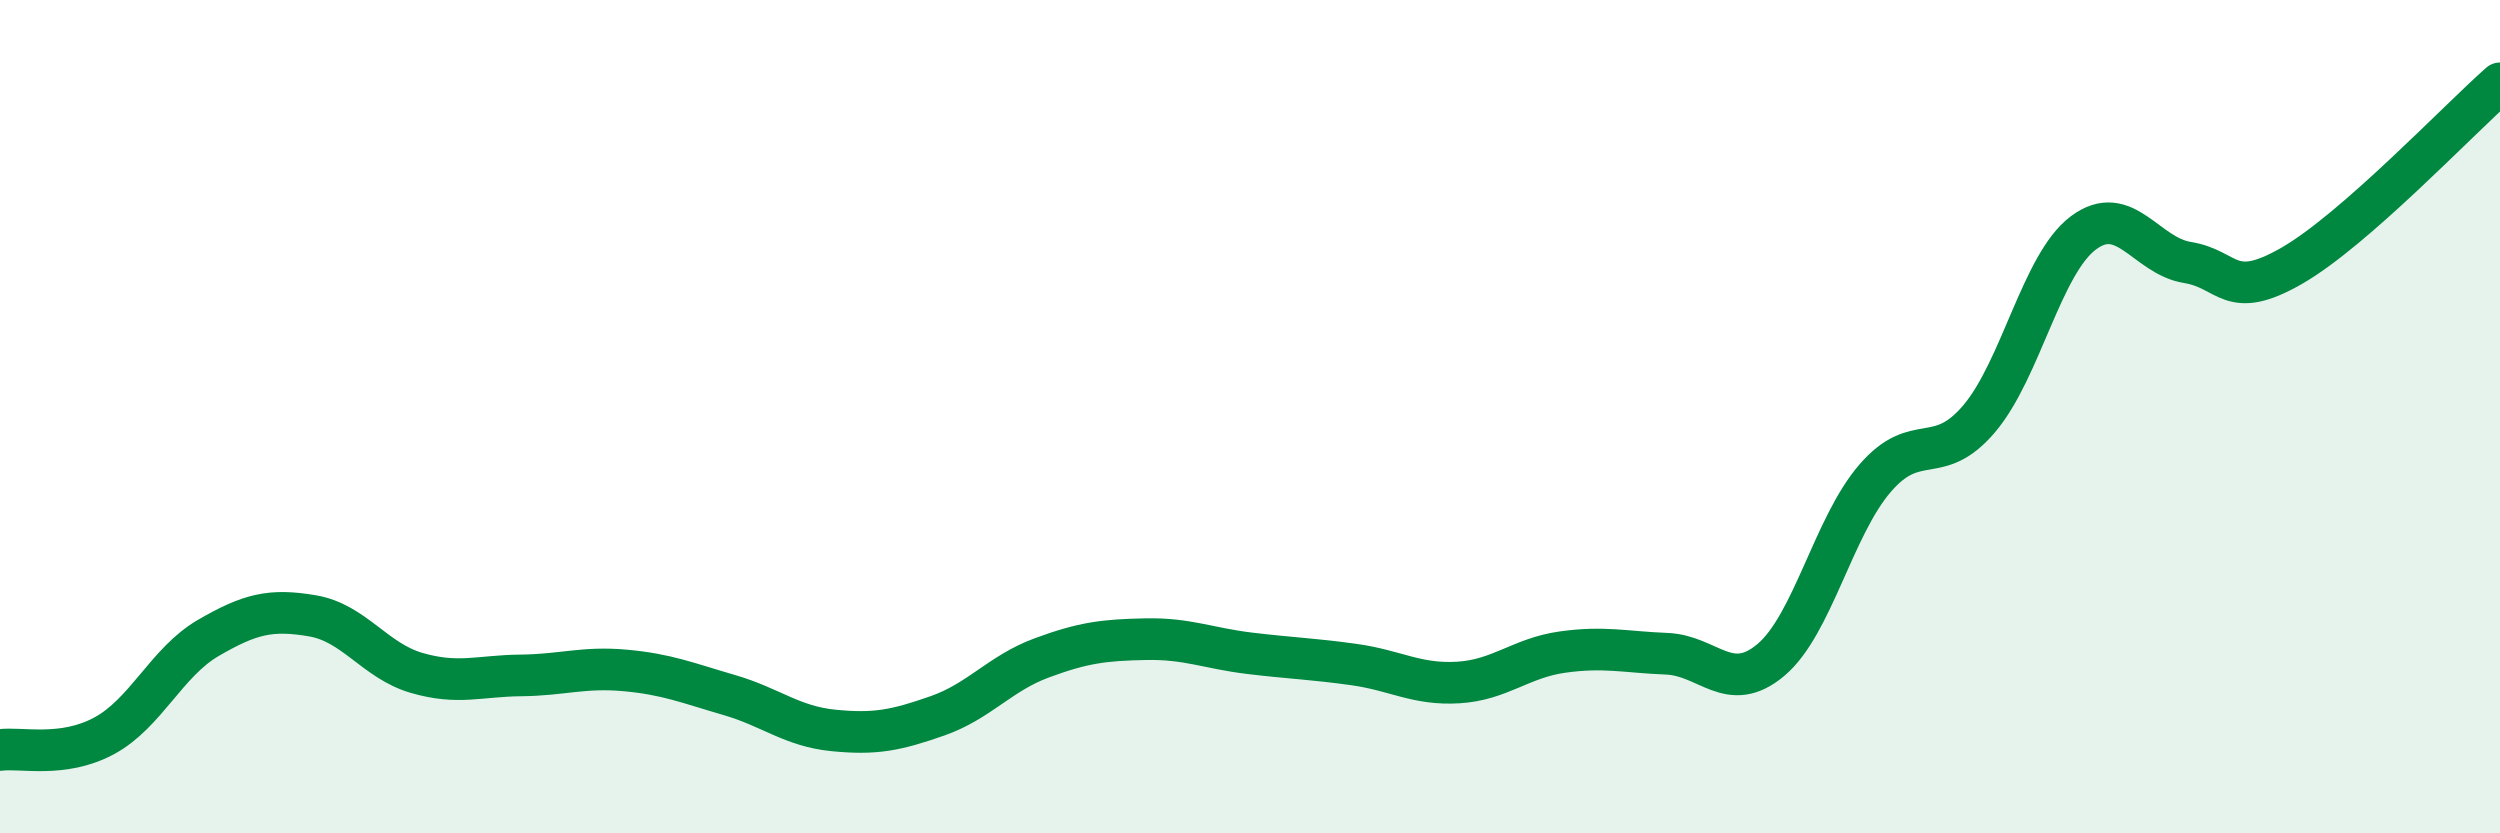 
    <svg width="60" height="20" viewBox="0 0 60 20" xmlns="http://www.w3.org/2000/svg">
      <path
        d="M 0,18 C 0.5,17.93 1.5,18.2 2.5,17.66 C 3.5,17.12 4,15.89 5,15.31 C 6,14.73 6.5,14.61 7.5,14.78 C 8.5,14.95 9,15.86 10,16.15 C 11,16.44 11.5,16.22 12.5,16.21 C 13.5,16.2 14,16 15,16.09 C 16,16.18 16.5,16.39 17.5,16.68 C 18.5,16.97 19,17.43 20,17.53 C 21,17.63 21.5,17.53 22.5,17.18 C 23.5,16.83 24,16.16 25,15.79 C 26,15.42 26.5,15.36 27.5,15.34 C 28.5,15.32 29,15.56 30,15.68 C 31,15.8 31.5,15.81 32.5,15.95 C 33.5,16.09 34,16.44 35,16.38 C 36,16.32 36.5,15.79 37.5,15.65 C 38.5,15.51 39,15.65 40,15.69 C 41,15.73 41.5,16.68 42.5,15.84 C 43.5,15 44,12.64 45,11.48 C 46,10.32 46.5,11.23 47.5,10.05 C 48.5,8.87 49,6.34 50,5.59 C 51,4.84 51.5,6.14 52.5,6.3 C 53.5,6.46 53.5,7.24 55,6.38 C 56.5,5.52 59,2.88 60,2L60 20L0 20Z"
        fill="#008740"
        opacity="0.1"
        stroke-linecap="round"
        stroke-linejoin="round"
      />
      <path
        d="M 0,18 C 0.5,17.93 1.5,18.2 2.5,17.66 C 3.5,17.12 4,15.89 5,15.31 C 6,14.73 6.5,14.61 7.5,14.78 C 8.5,14.95 9,15.86 10,16.15 C 11,16.44 11.5,16.22 12.5,16.21 C 13.5,16.2 14,16 15,16.09 C 16,16.18 16.5,16.39 17.5,16.68 C 18.5,16.97 19,17.43 20,17.53 C 21,17.63 21.5,17.53 22.5,17.18 C 23.5,16.83 24,16.16 25,15.79 C 26,15.42 26.5,15.36 27.5,15.34 C 28.5,15.32 29,15.56 30,15.68 C 31,15.8 31.5,15.81 32.5,15.95 C 33.5,16.09 34,16.44 35,16.38 C 36,16.32 36.5,15.79 37.5,15.65 C 38.5,15.51 39,15.65 40,15.69 C 41,15.73 41.5,16.68 42.5,15.84 C 43.5,15 44,12.64 45,11.48 C 46,10.32 46.5,11.23 47.5,10.05 C 48.5,8.87 49,6.34 50,5.59 C 51,4.84 51.5,6.14 52.5,6.3 C 53.5,6.46 53.5,7.24 55,6.38 C 56.5,5.52 59,2.88 60,2"
        stroke="#008740"
        stroke-width="1"
        fill="none"
        stroke-linecap="round"
        stroke-linejoin="round"
      />
    </svg>
  